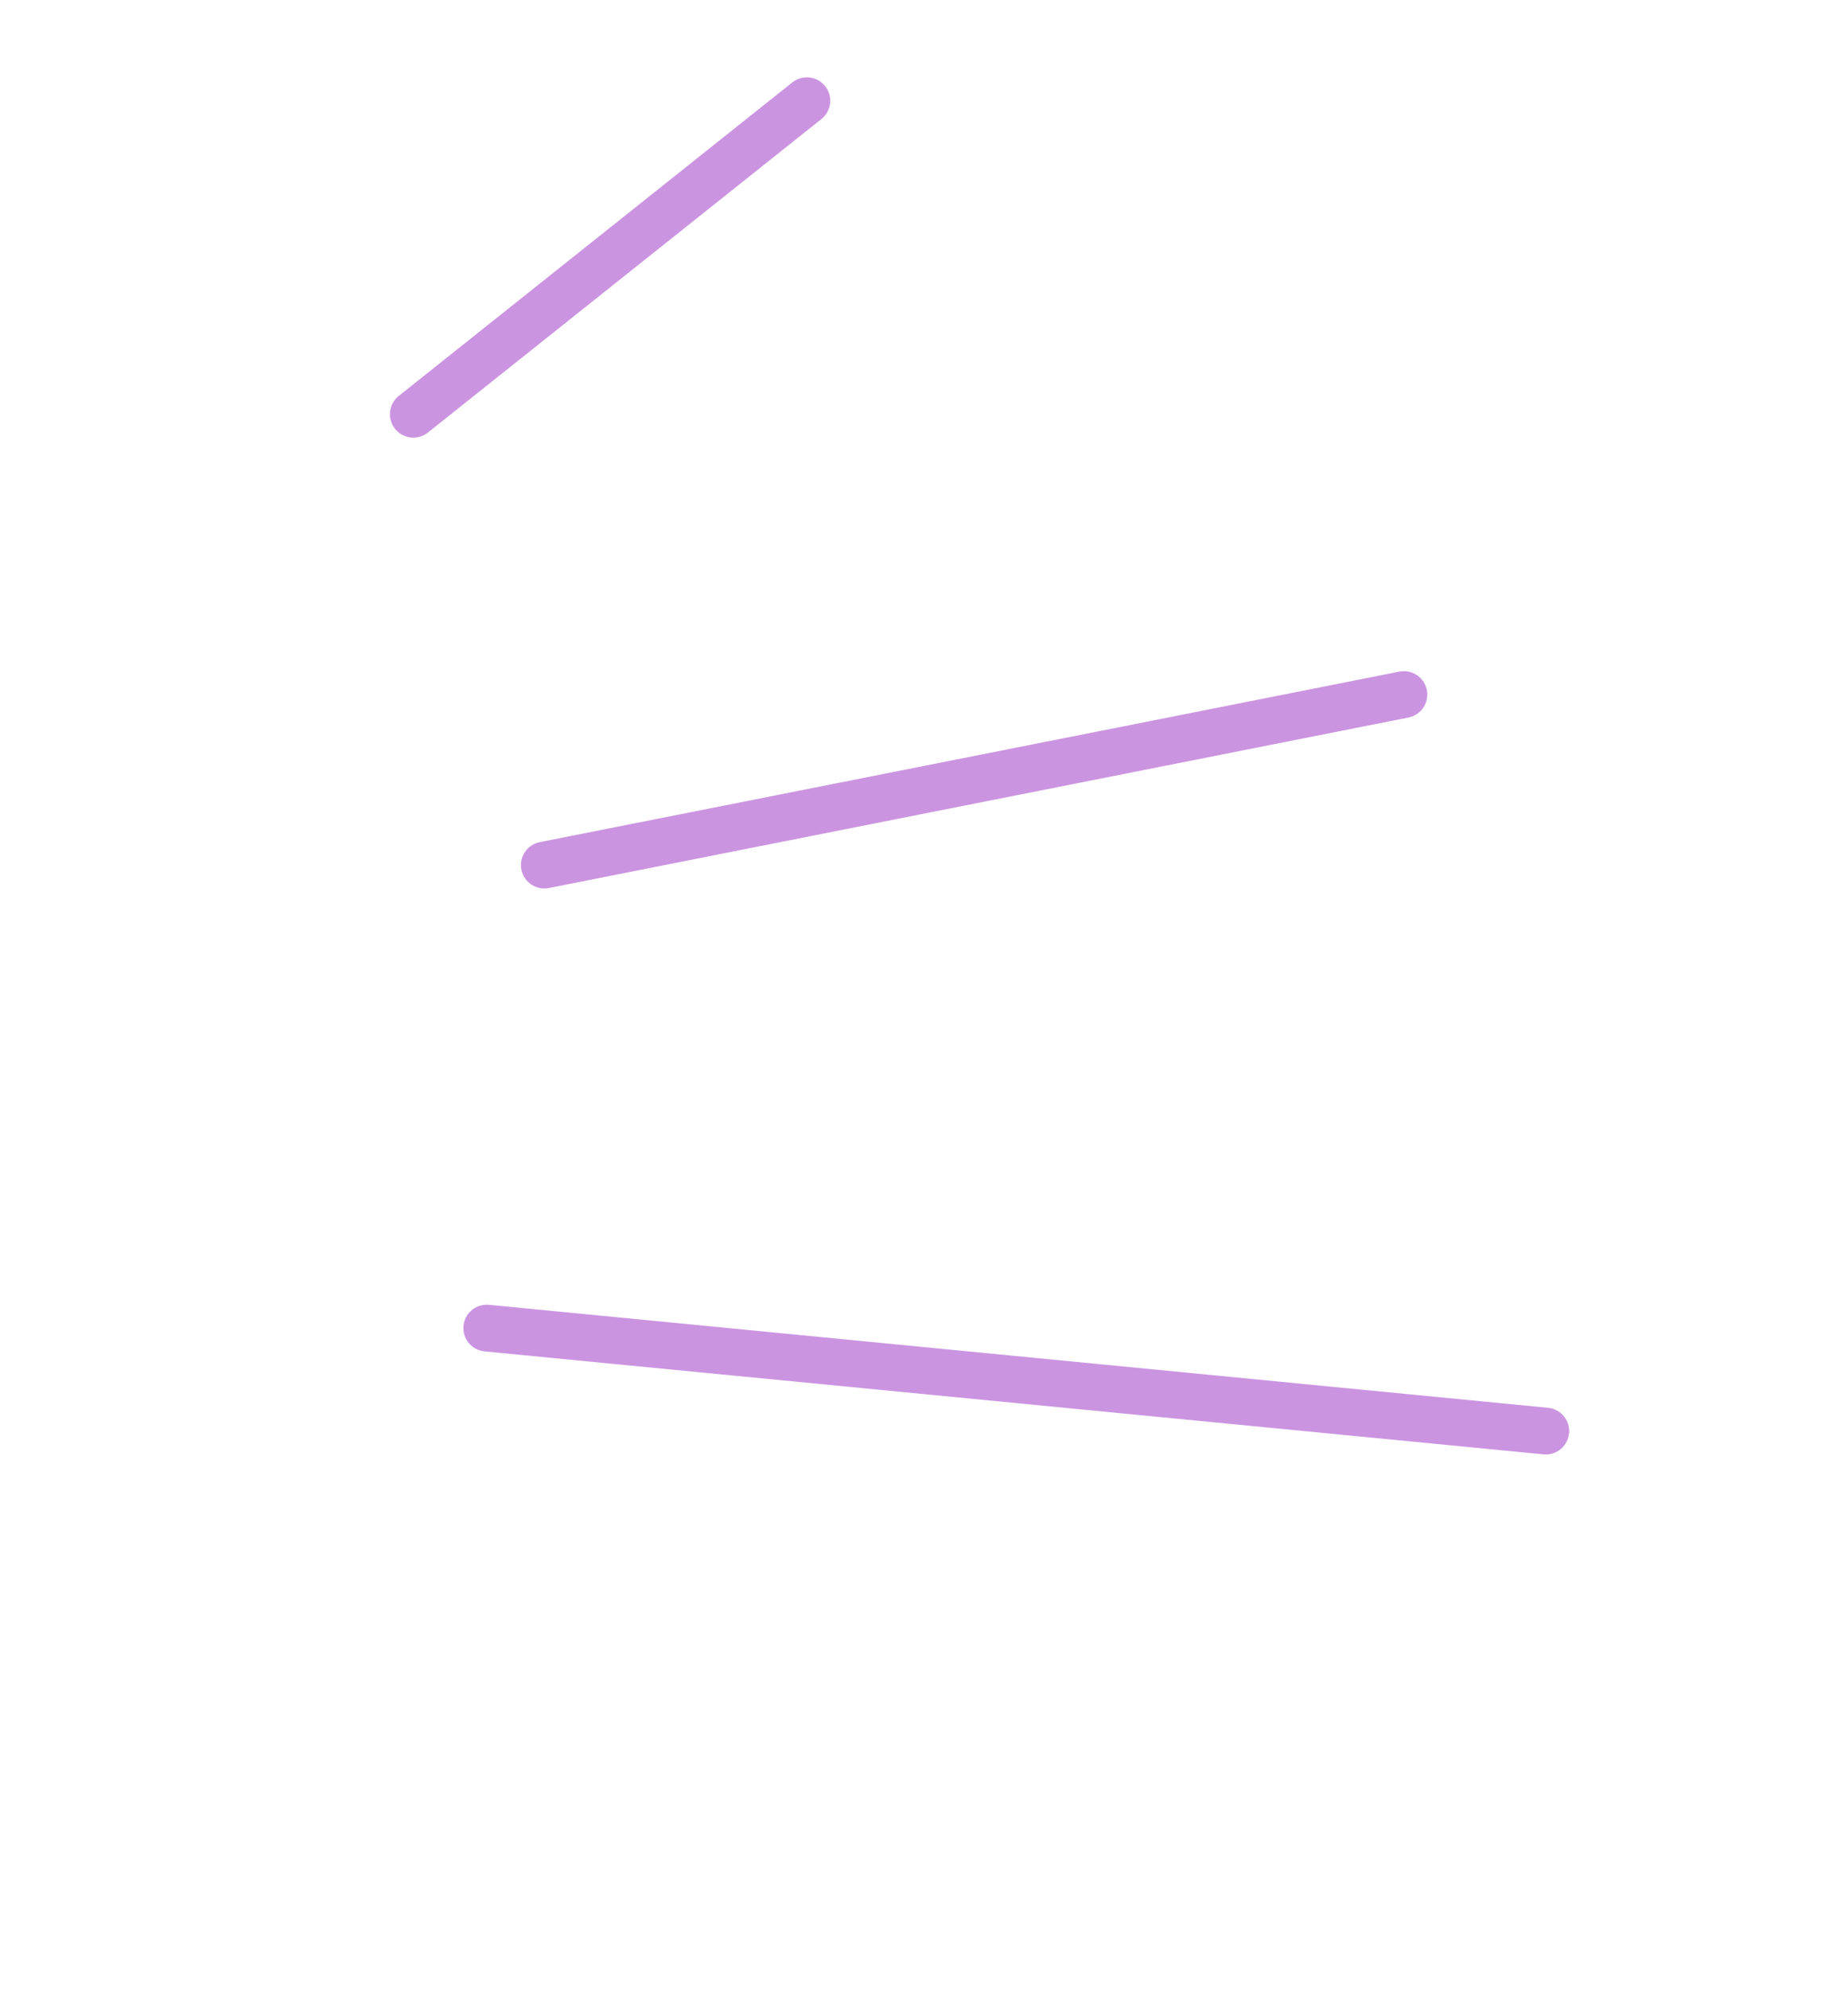 <svg width="79" height="85" viewBox="0 0 79 85" fill="none" xmlns="http://www.w3.org/2000/svg">
<path d="M17.67 17.703L34.492 4.305" stroke="#CB94E1" stroke-width="2" stroke-linecap="round"/>
<path d="M23.27 36.971L60.015 29.684" stroke="#CB94E1" stroke-width="2" stroke-linecap="round"/>
<path d="M20.809 56.759L66.079 61.16" stroke="#CB94E1" stroke-width="2" stroke-linecap="round"/>
</svg>
